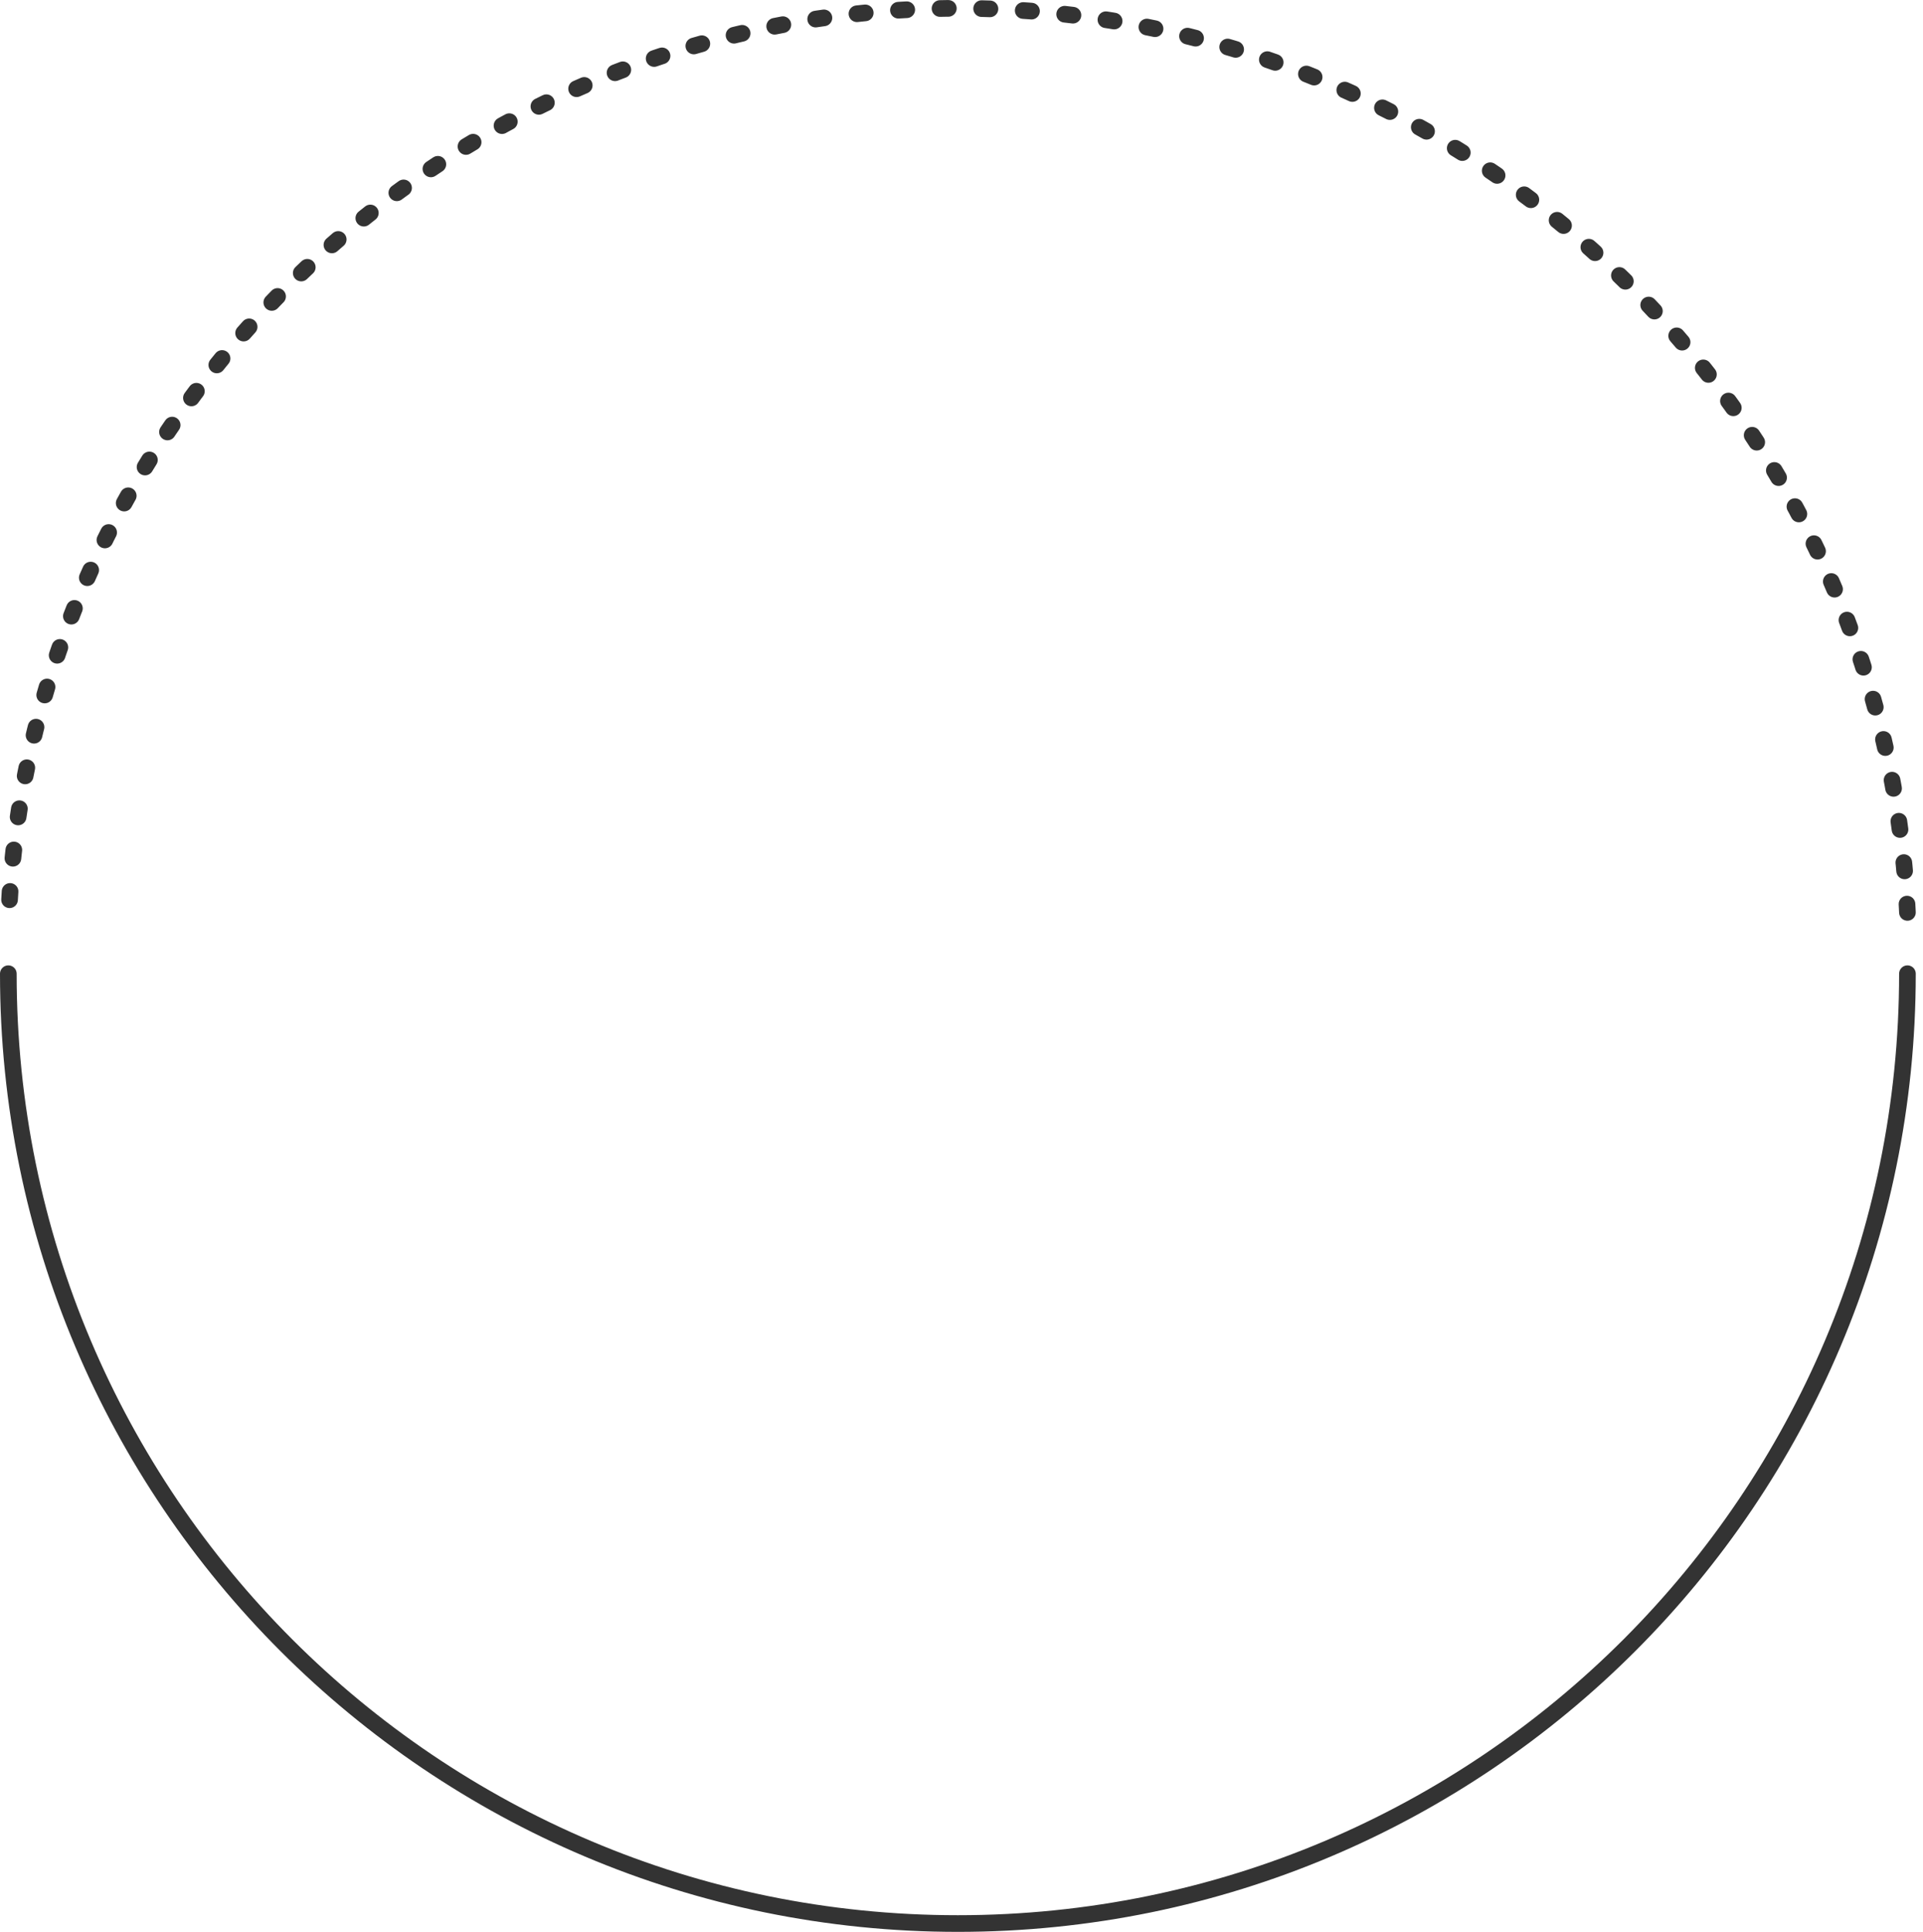 <svg xmlns="http://www.w3.org/2000/svg" width="231" height="232" viewBox="0 0 231 232" fill="none"><path d="M229.13 109.572C226.378 49.148 176.375 1 115.097 1C53.818 1 2.849 50.077 1 111.325" stroke="#333333" stroke-width="2" stroke-linecap="round" stroke-linejoin="round" stroke-dasharray="1 4"></path><path d="M1 116.935C1 179.93 52.07 231 115.065 231C178.06 231 229.13 179.93 229.13 116.935" stroke="#333333" stroke-width="2" stroke-linecap="round" stroke-linejoin="round"></path></svg>